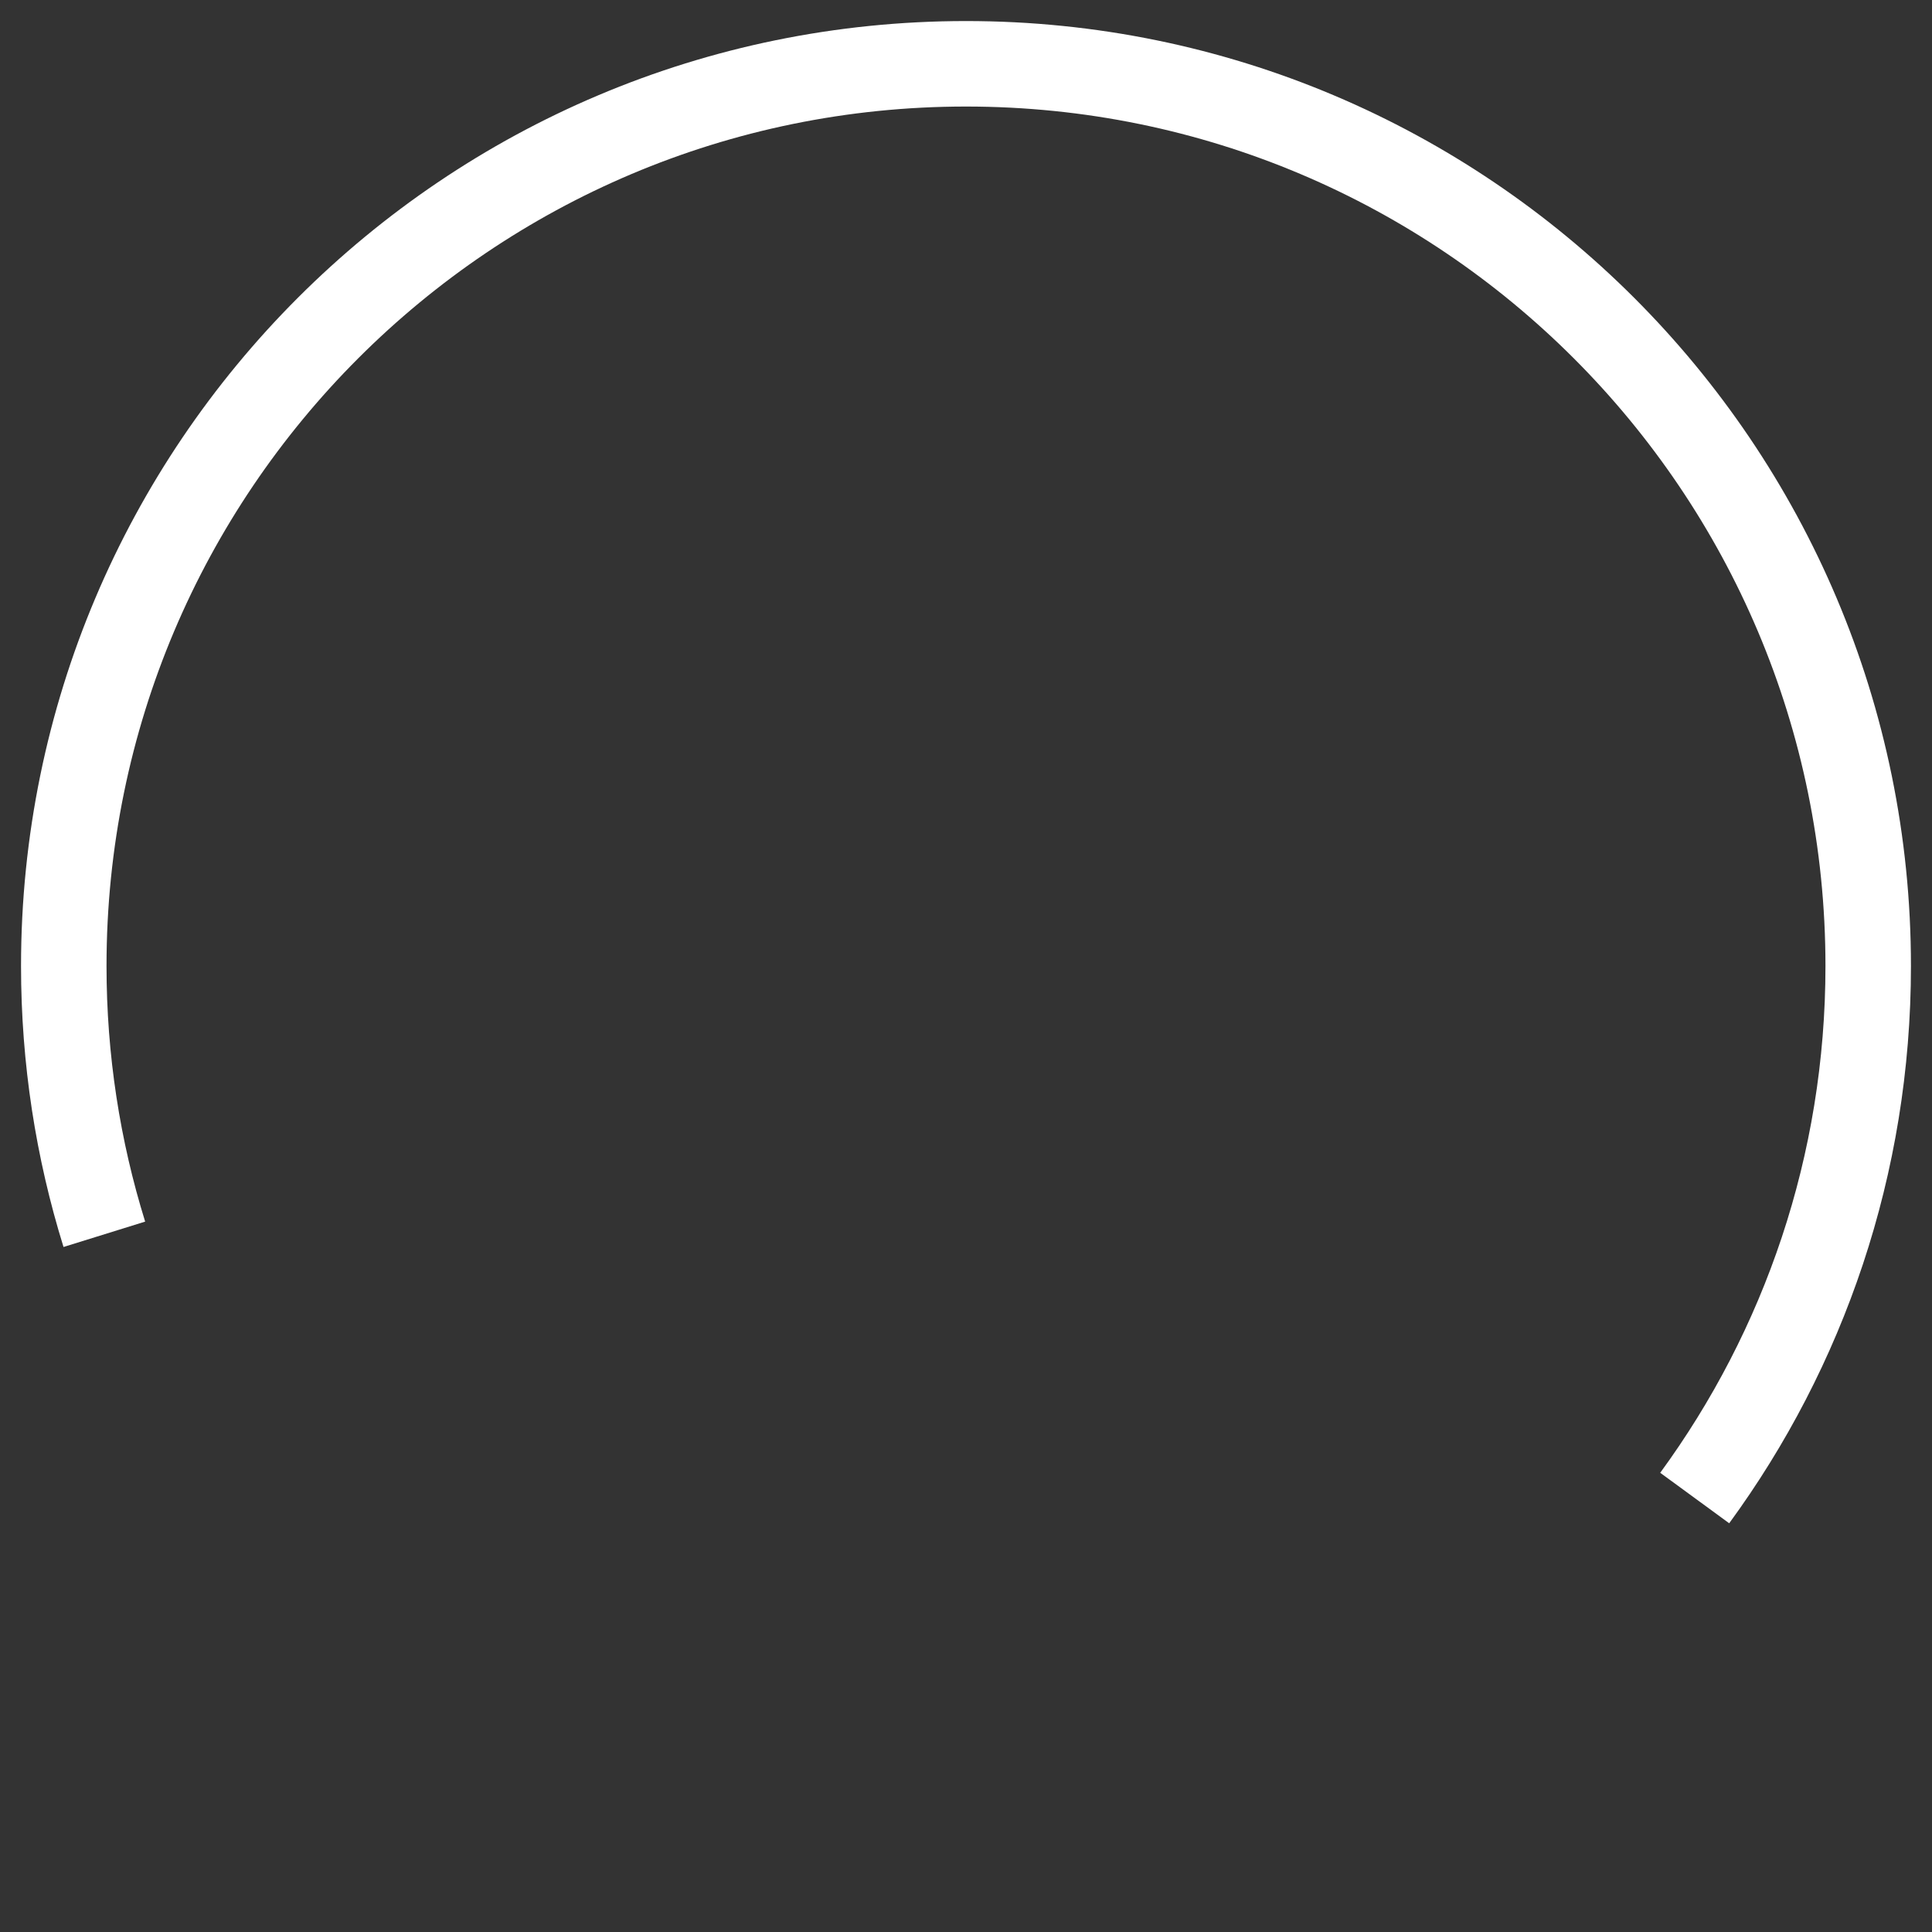 <svg xmlns="http://www.w3.org/2000/svg" id="Layer_1" data-name="Layer 1" viewBox="0 0 904 904"><rect x="0" y="0" width="904" height="904" fill="#333333" stroke="none"/><defs><style>      .cls-1, .cls-2 {        fill: none;      }      .cls-2 {        stroke: #fff;        stroke-miterlimit: 10;        stroke-width: 40px;      }    </style></defs><rect class="cls-1" x="-415.63" y="592.73" width="754.3" height="341.45"></rect><path class="cls-2" d="M48.82,577.54c-12.33-39.66-18.98-81.82-18.98-125.54C29.85,218.85,218.85,29.85,452,29.85s422.15,189,422.15,422.15c0,93.09-30.13,179.15-81.18,248.94"></path></svg>